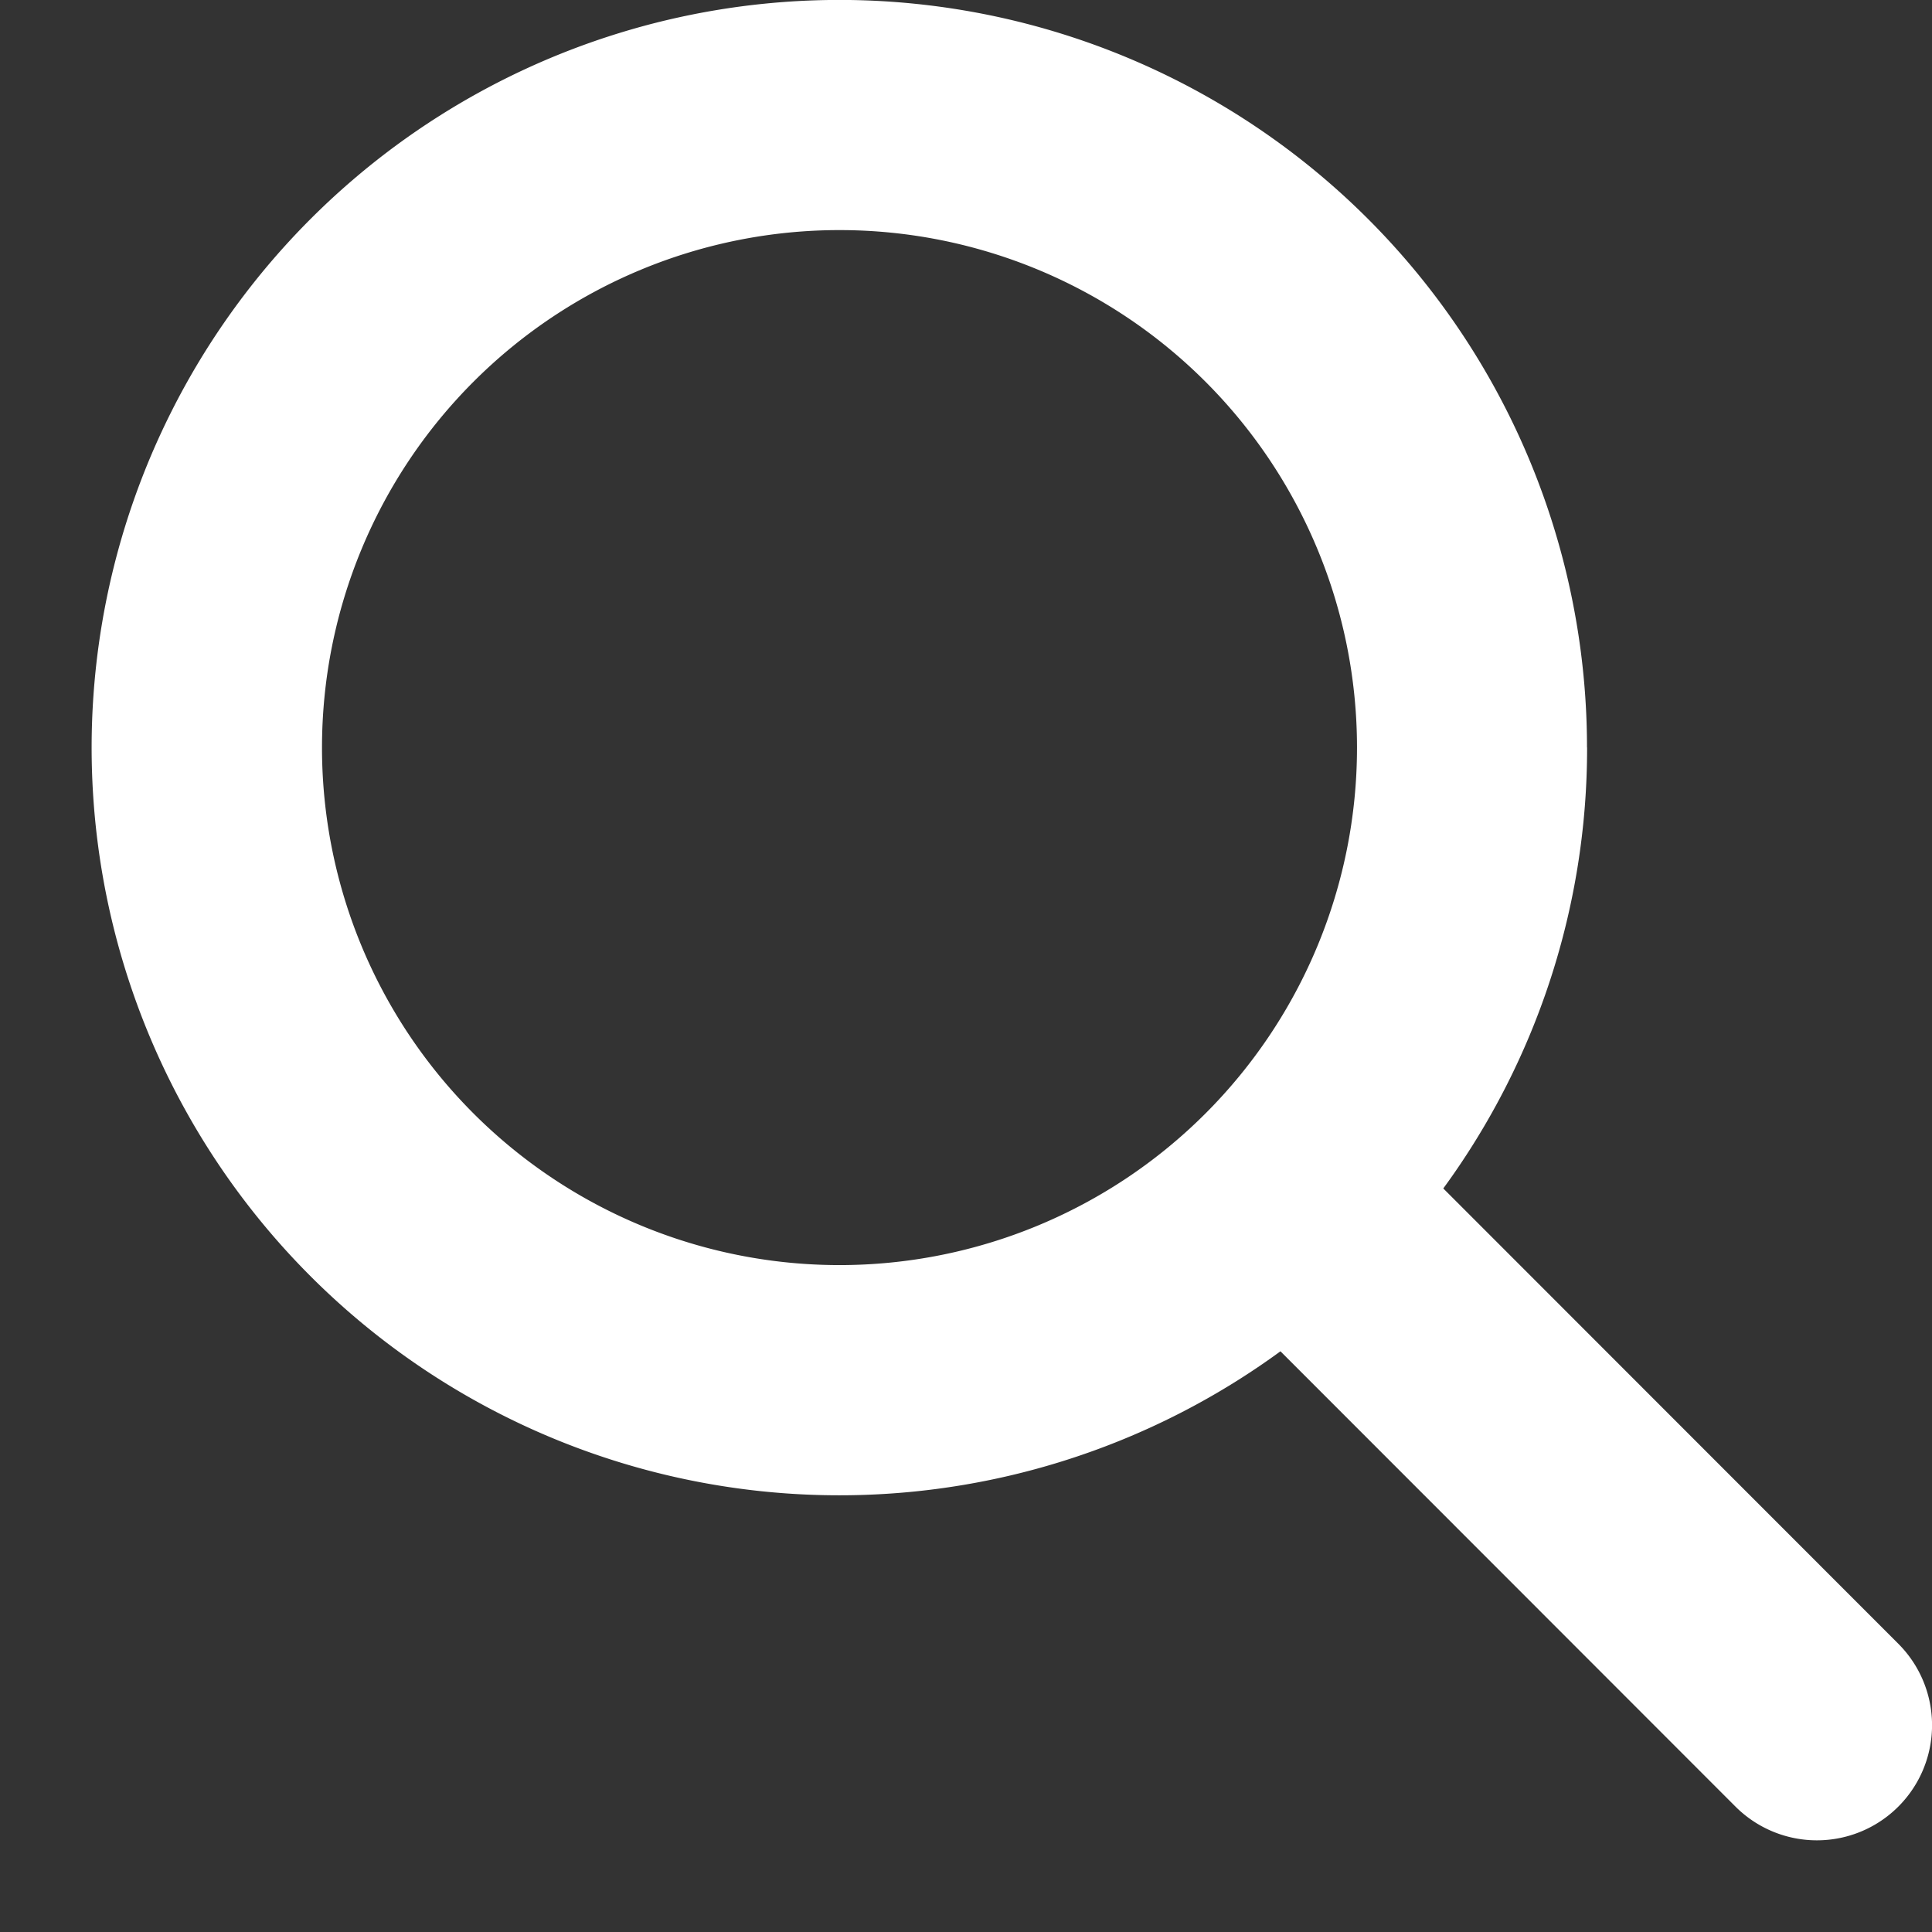 <svg xmlns="http://www.w3.org/2000/svg" width="21" height="21" viewBox="0 0 21 21"><rect x="0" y="0" width="21" height="21" fill="#333333" stroke="none"/><g transform="translate(-9125 -9920)"><path d="M16.251,8.125a8.105,8.105,0,0,1-1.563,4.793l4.946,4.949a1.251,1.251,0,1,1-1.77,1.77l-4.946-4.949a8.127,8.127,0,1,1,3.332-6.563ZM8.125,13.751A5.625,5.625,0,1,0,2.5,8.125,5.625,5.625,0,0,0,8.125,13.751Z" transform="translate(9126 9920)" fill="#fff"/><rect width="21" height="21" transform="translate(9125 9920)" fill="none"/></g></svg>
